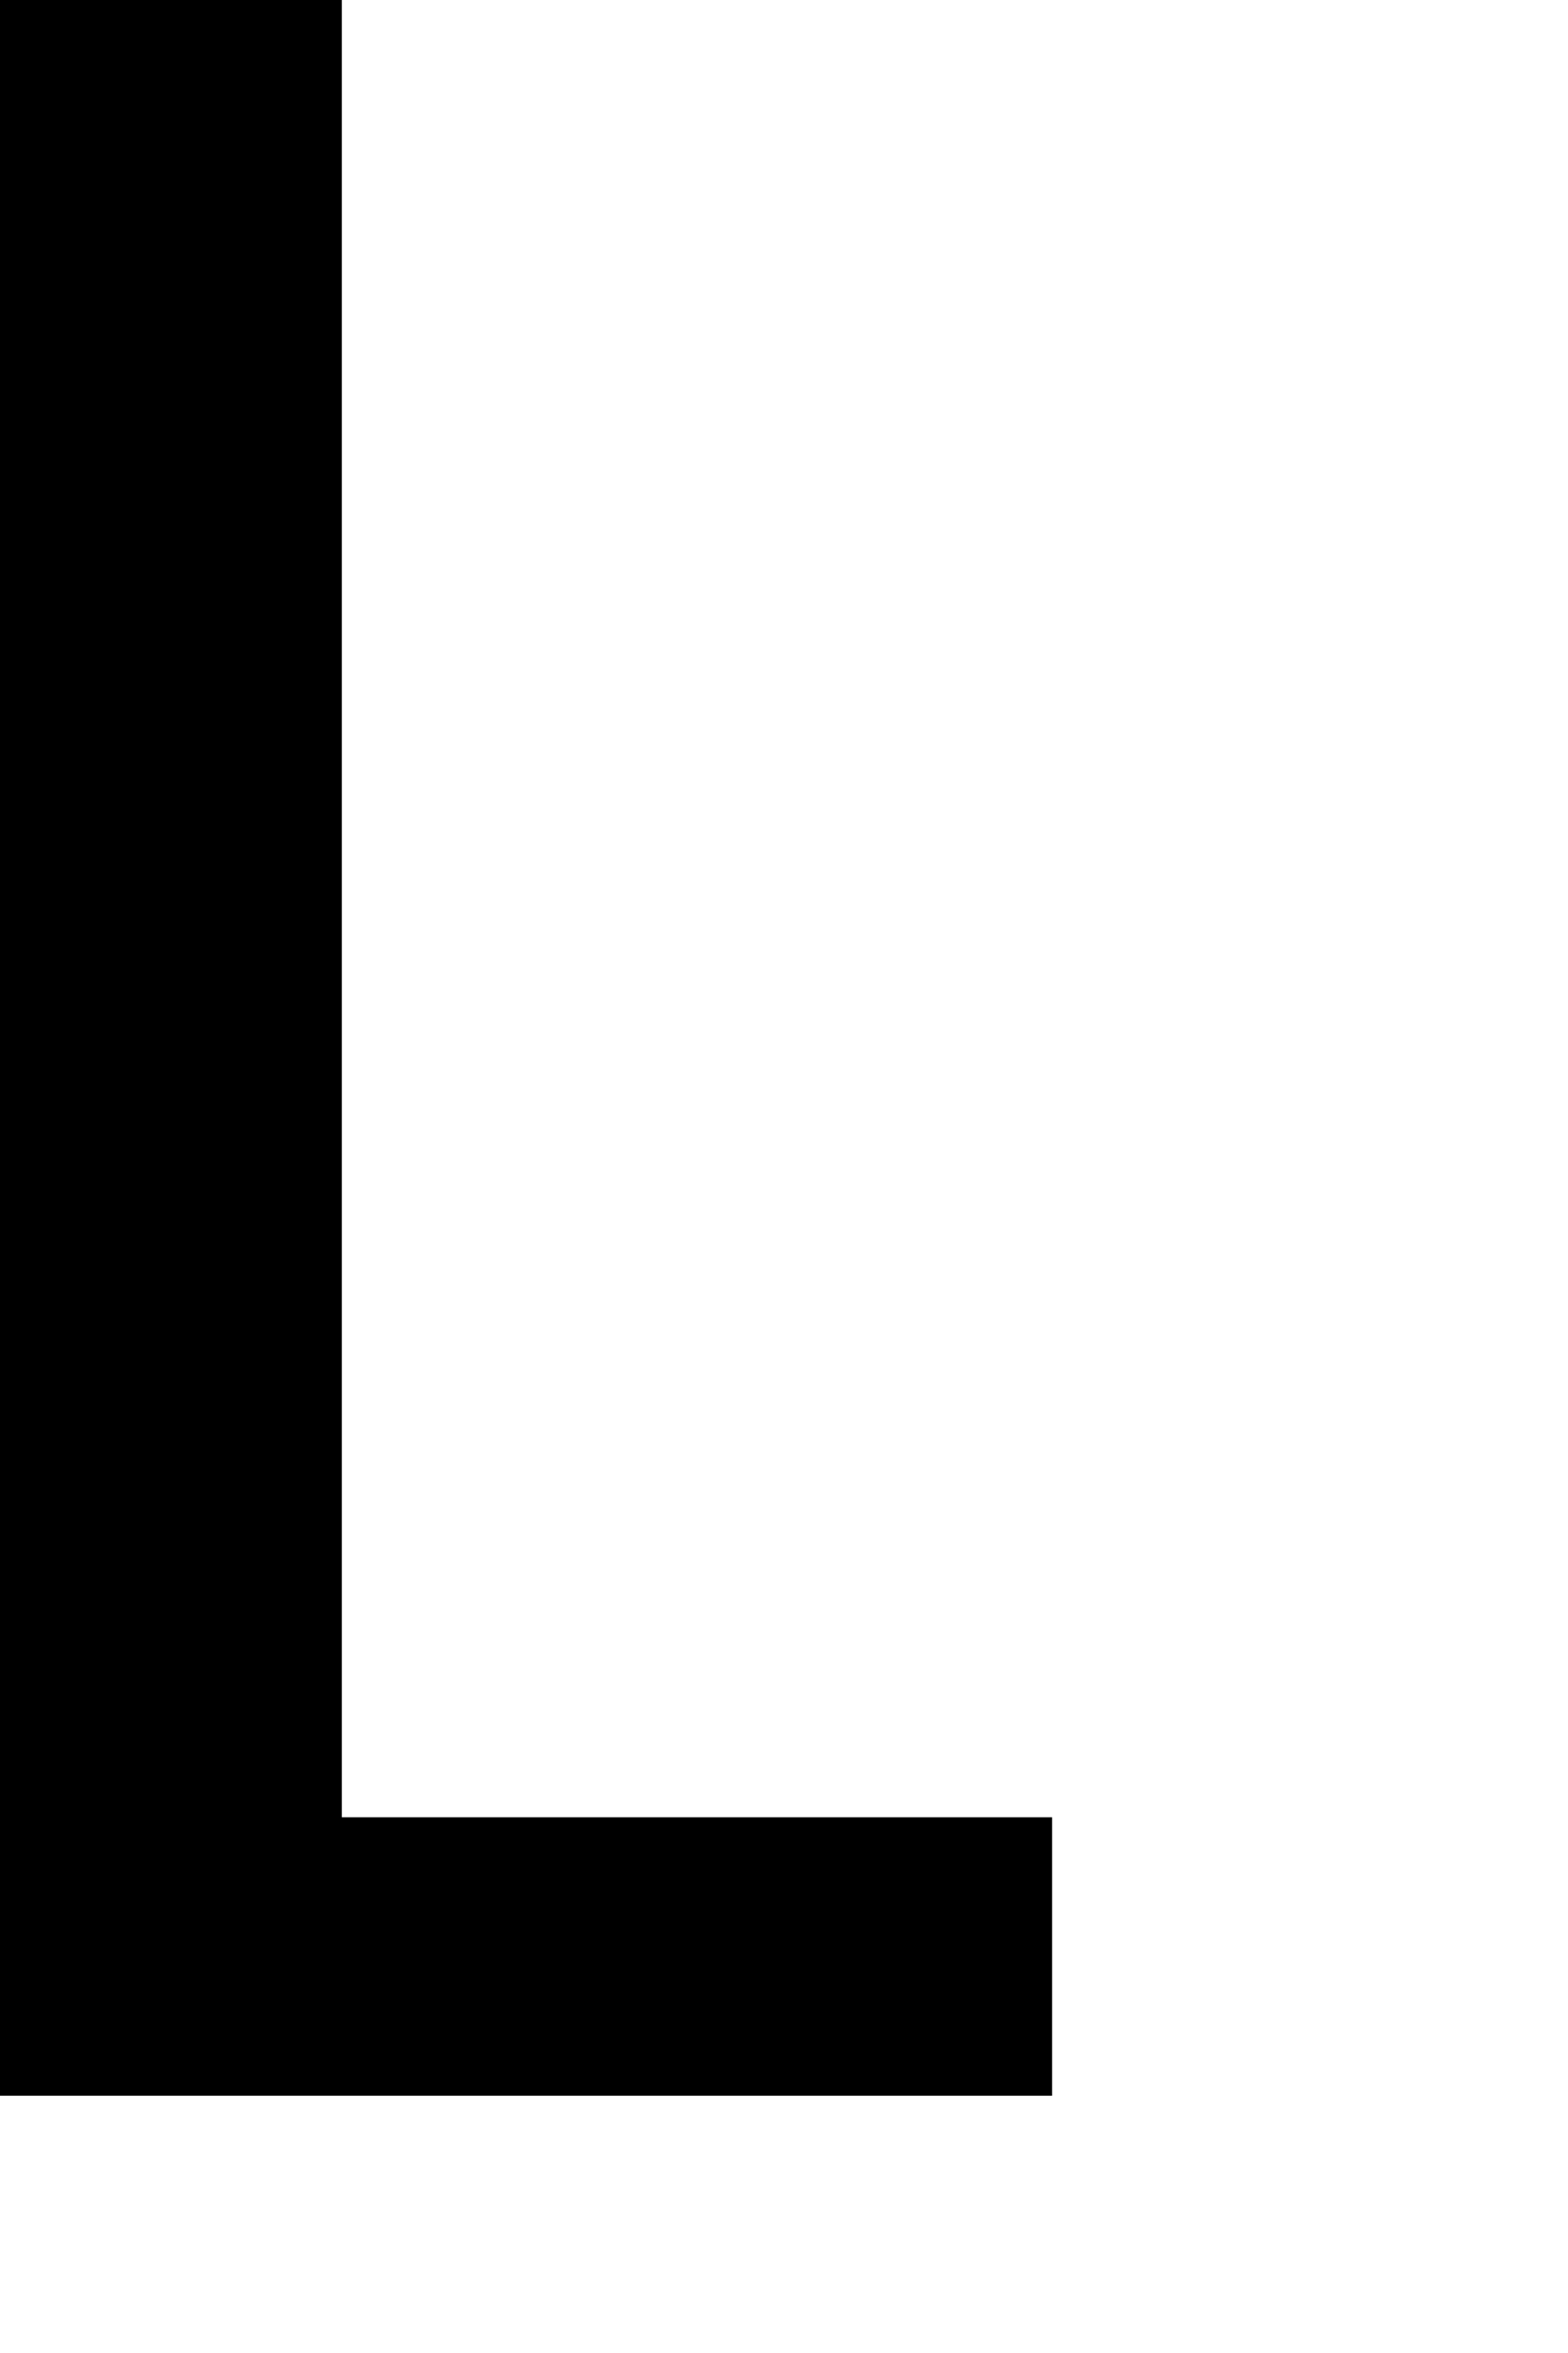 <?xml version="1.0" encoding="utf-8"?>
<svg xmlns="http://www.w3.org/2000/svg" fill="none" height="100%" overflow="visible" preserveAspectRatio="none" style="display: block;" viewBox="0 0 2 3" width="100%">
<path d="M0.436 2.317H1.342V2.672H0V0H0.436V2.317Z" fill="black" id="Vector"/>
</svg>